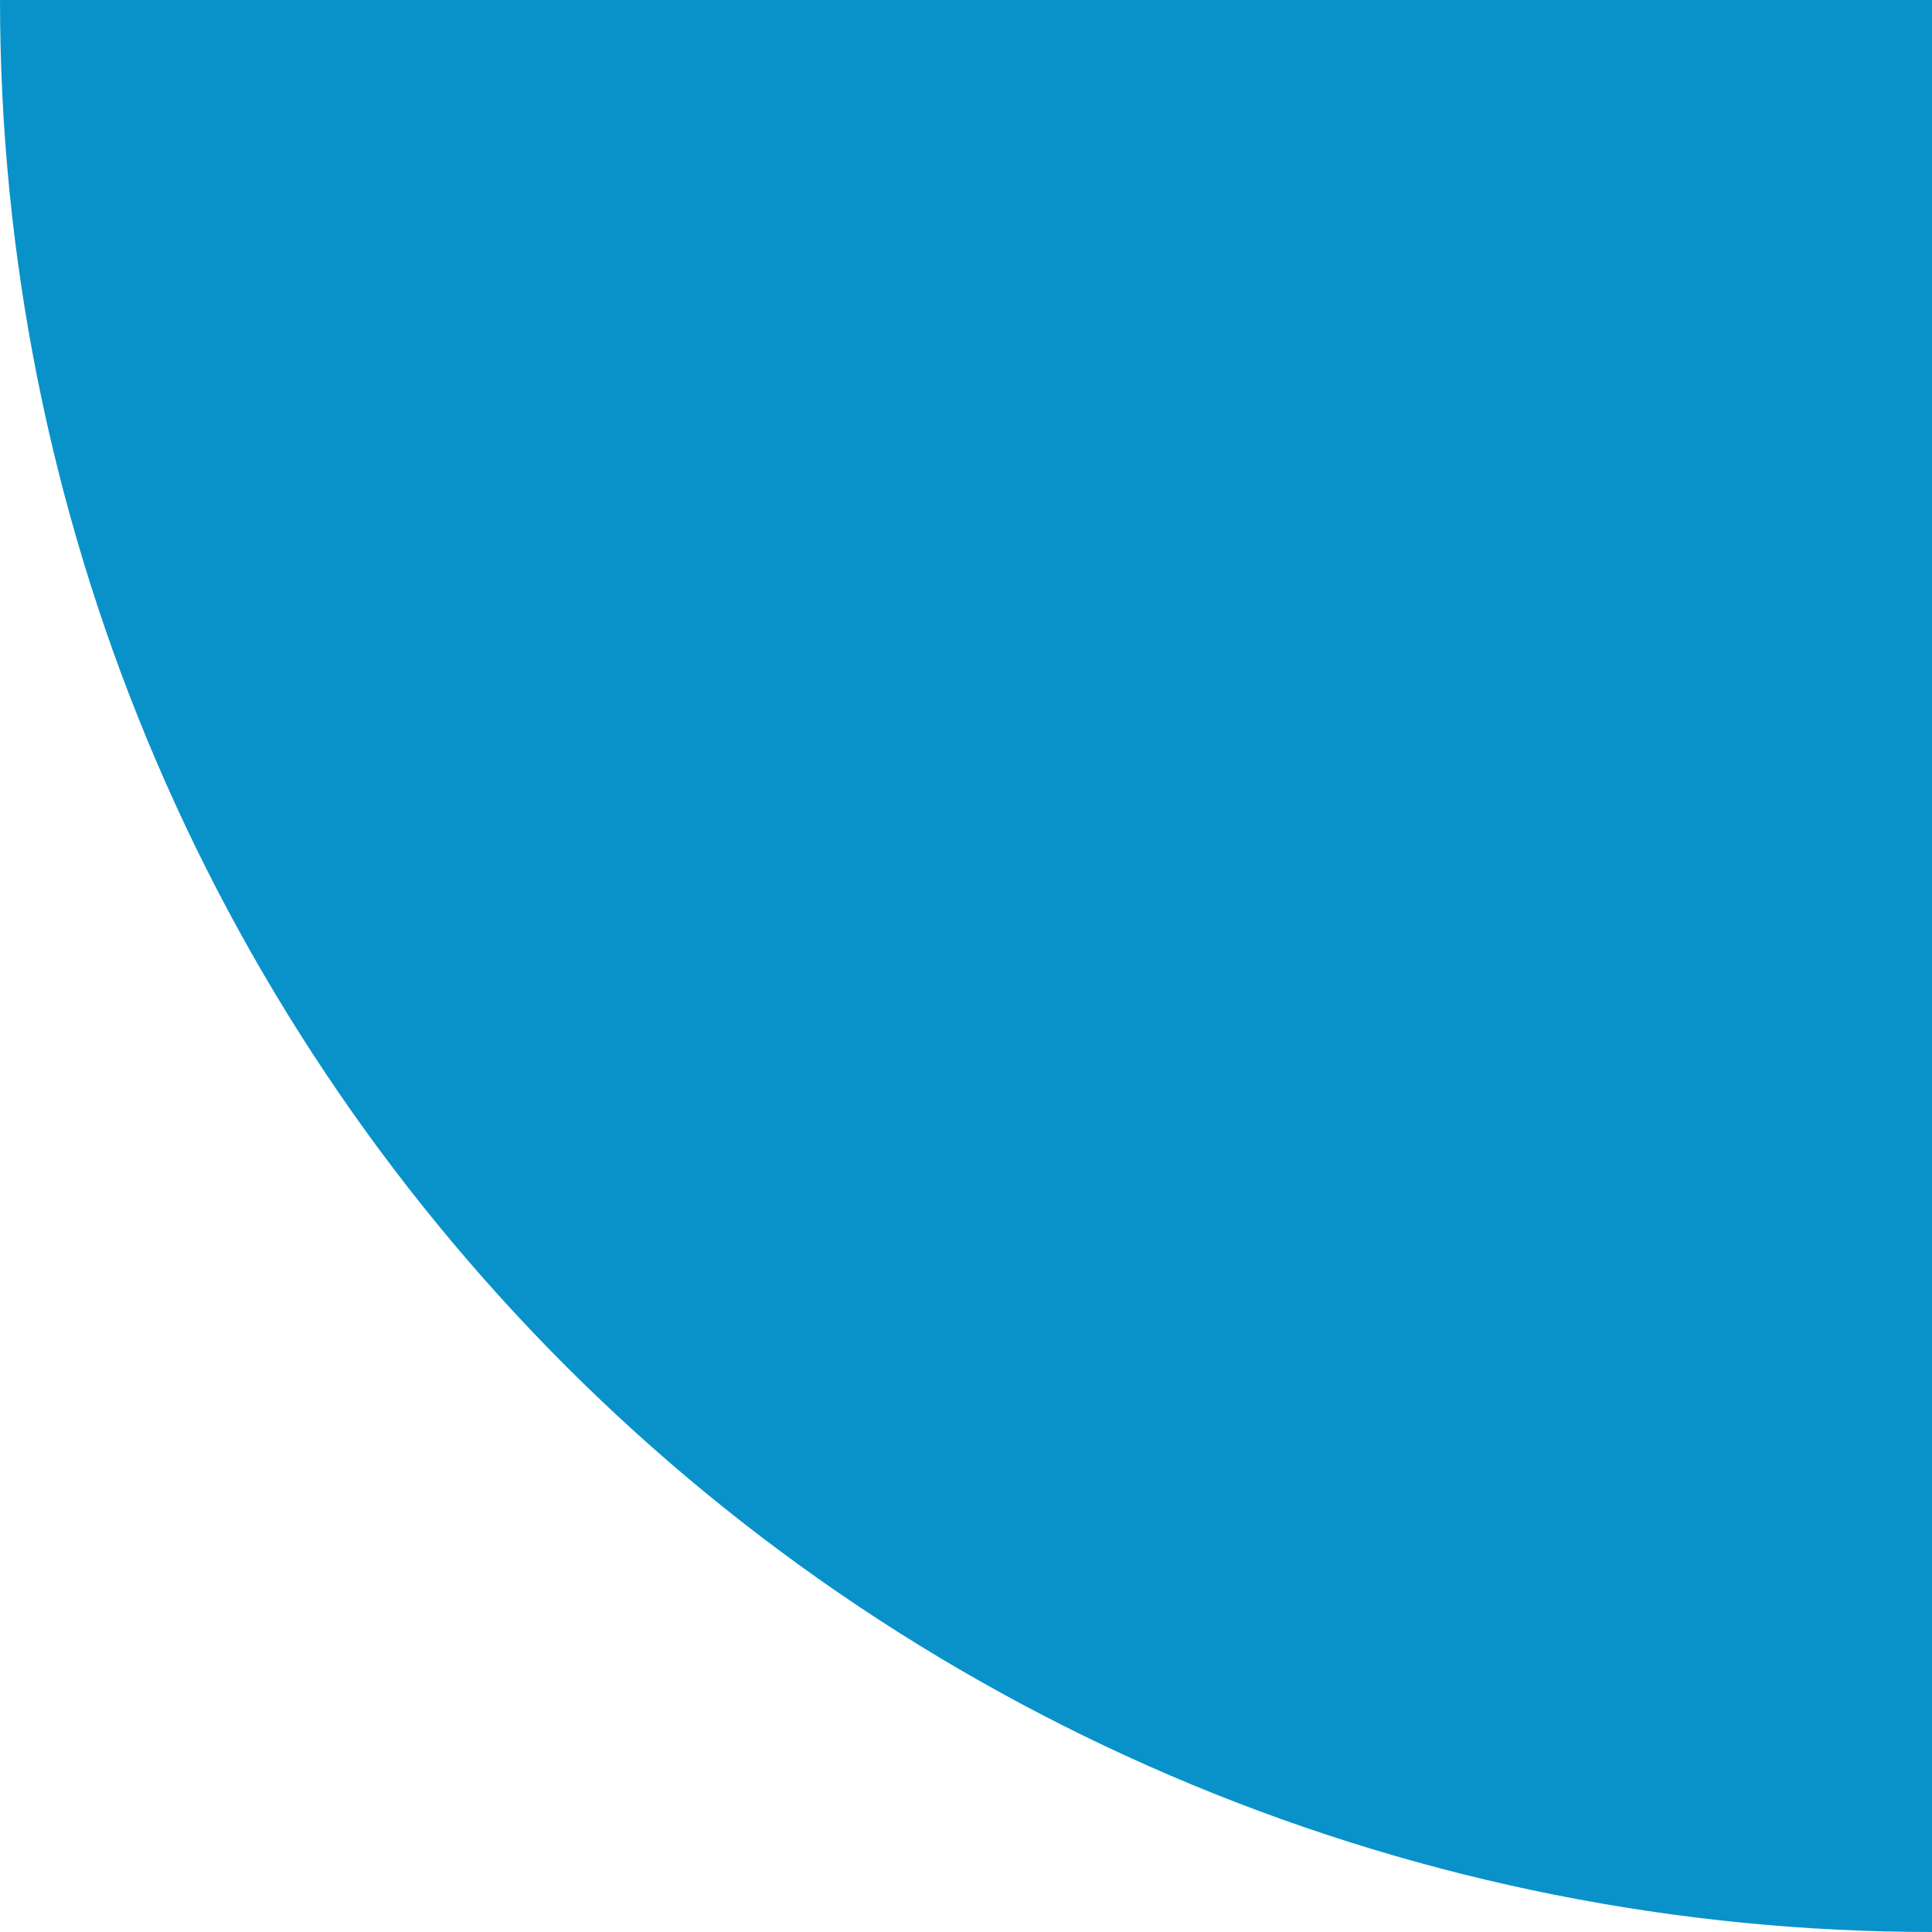 <?xml version="1.0" encoding="UTF-8"?> <svg xmlns="http://www.w3.org/2000/svg" width="58" height="58" viewBox="0 0 58 58" fill="none"> <path d="M58 58C50.383 58 42.841 56.5 35.804 53.585C28.767 50.67 22.374 46.398 16.988 41.012C11.602 35.626 7.33 29.233 4.415 22.196C1.5 15.159 -3.32935e-07 7.617 0 -3.8147e-06L58 0L58 58Z" fill="#0992CA"></path> </svg> 
